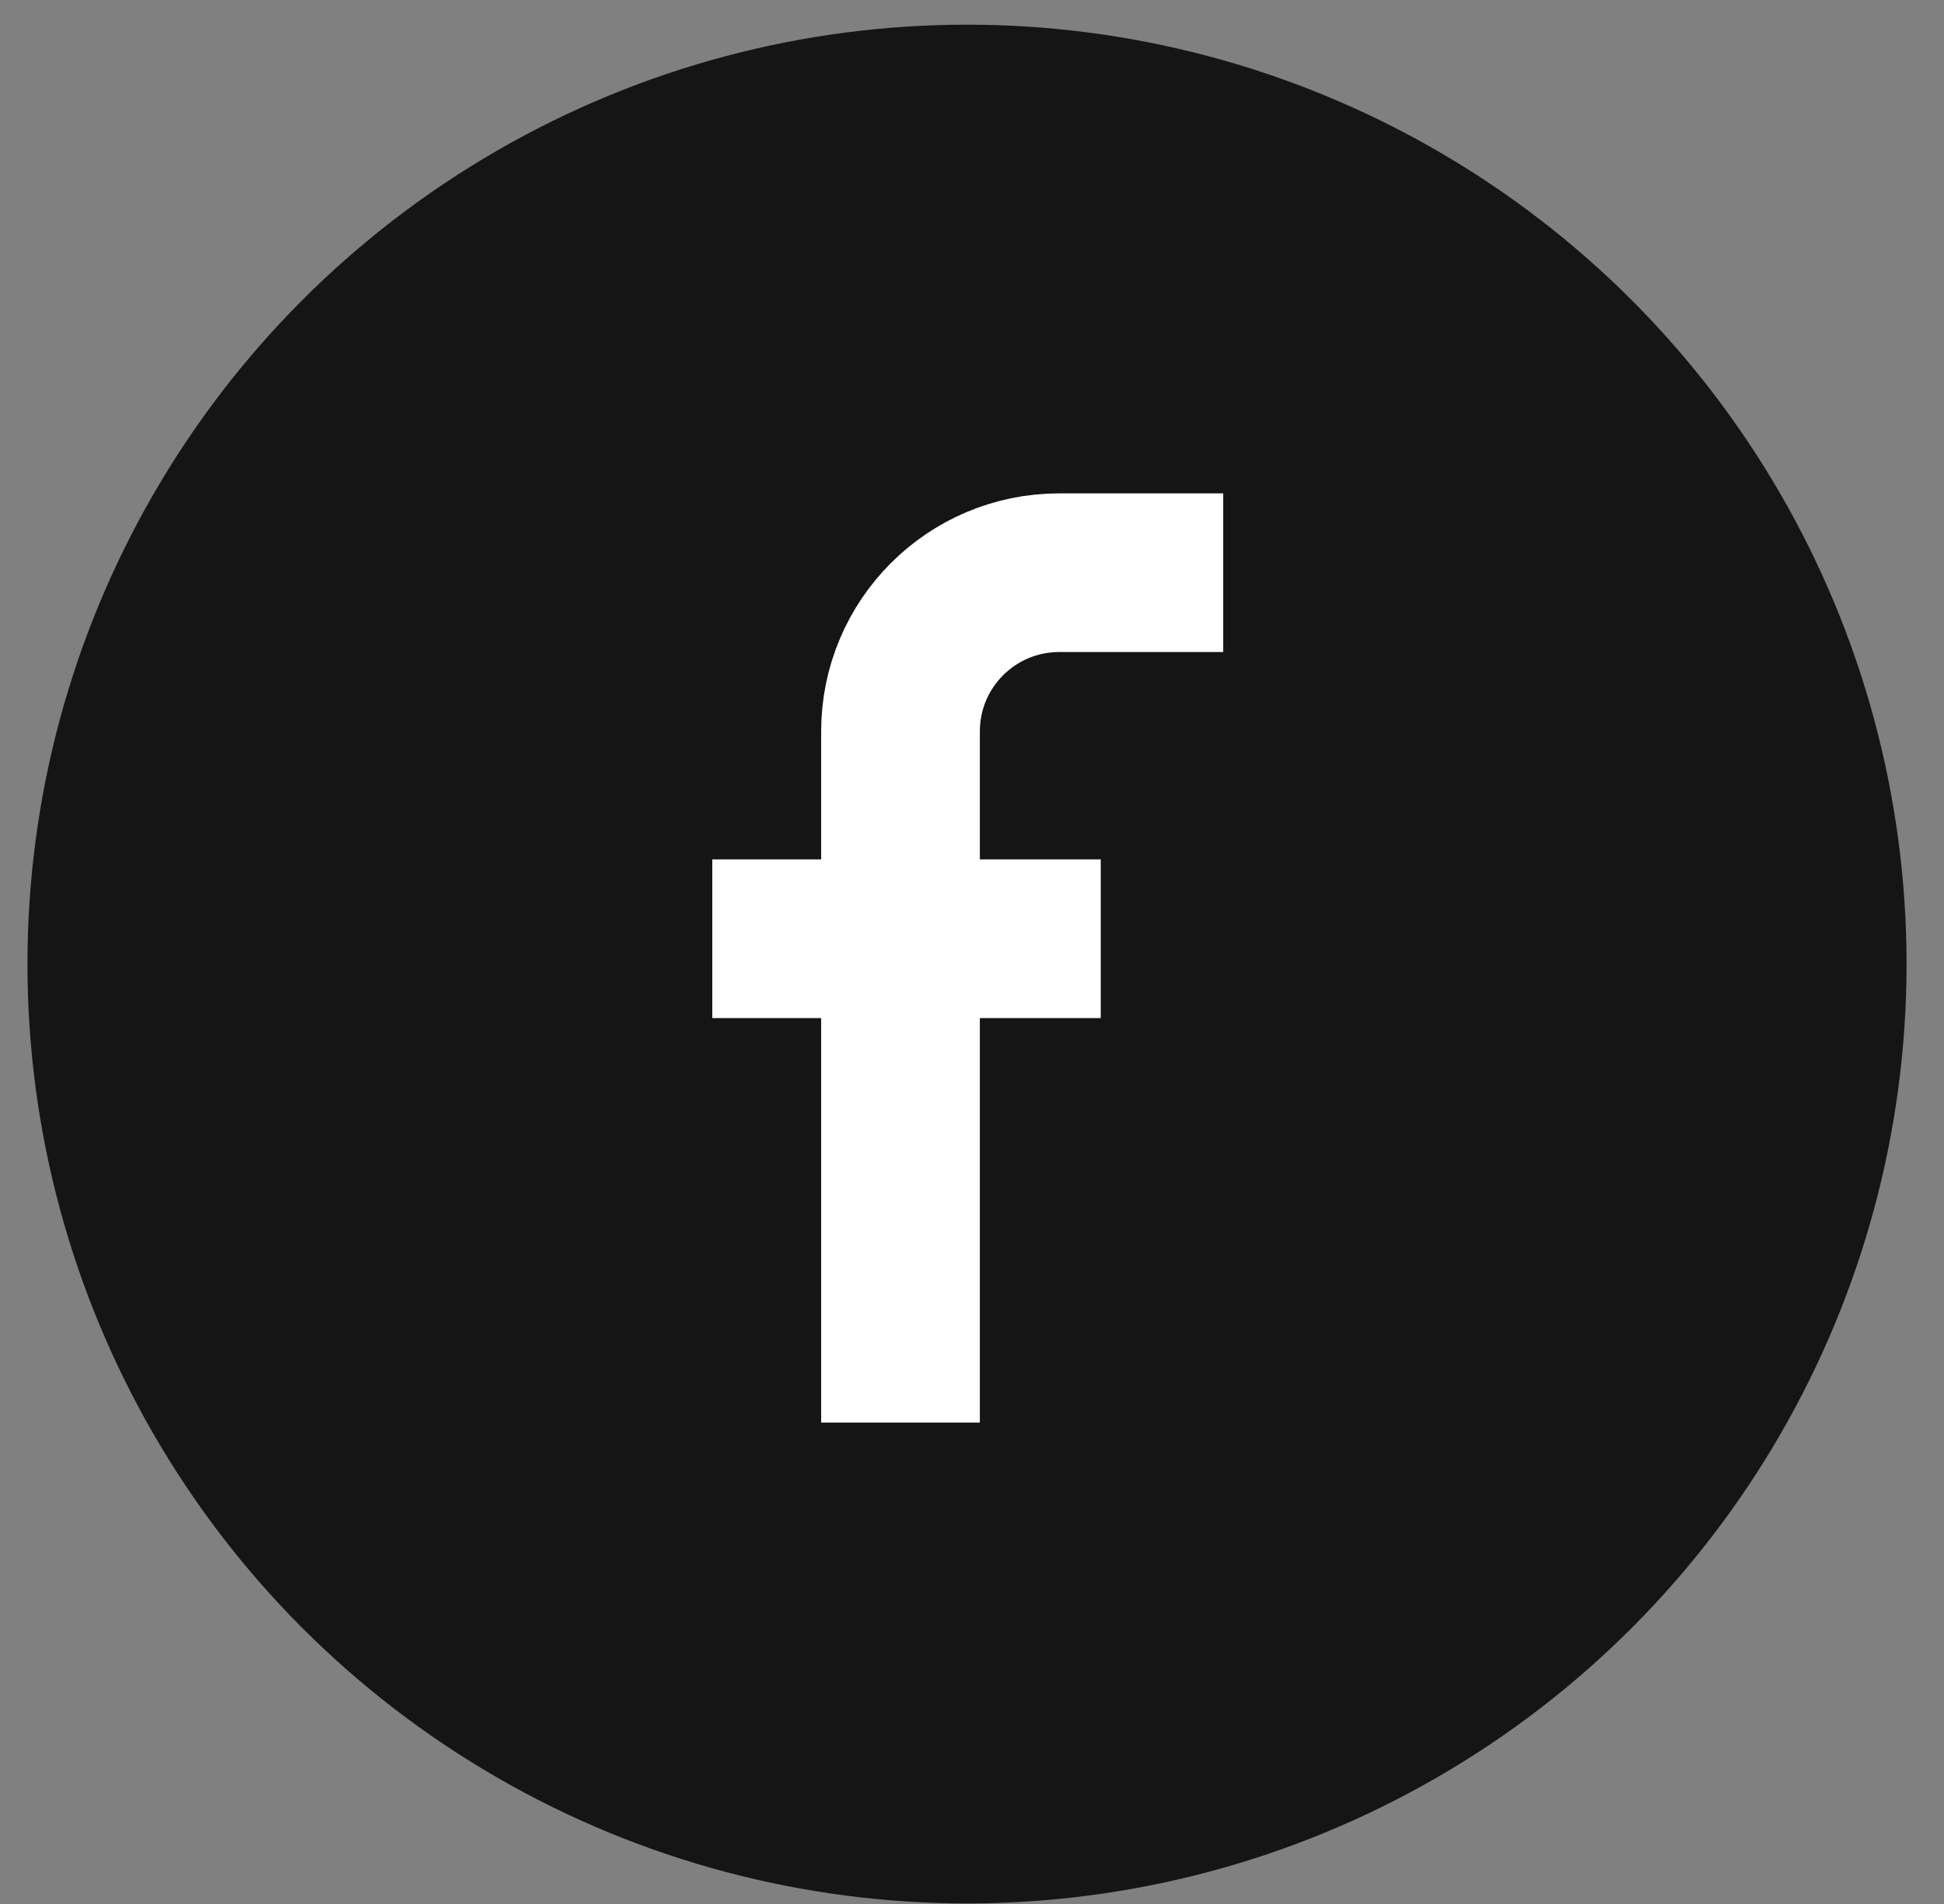 <svg width="49" height="48" viewBox="0 0 49 48" fill="none" xmlns="http://www.w3.org/2000/svg">
<rect x="0" y="0" width="49" height="48" fill="#808080" stroke="none"/>
<circle cx="24.374" cy="24.304" r="23.682" fill="#151515"/>
<path d="M30.832 14.438H26.698C24.489 14.438 22.698 16.229 22.698 18.438V35.863" stroke="white" stroke-width="4"/>
<path d="M17.954 23.666H27.745" stroke="white" stroke-width="4"/>
</svg>
